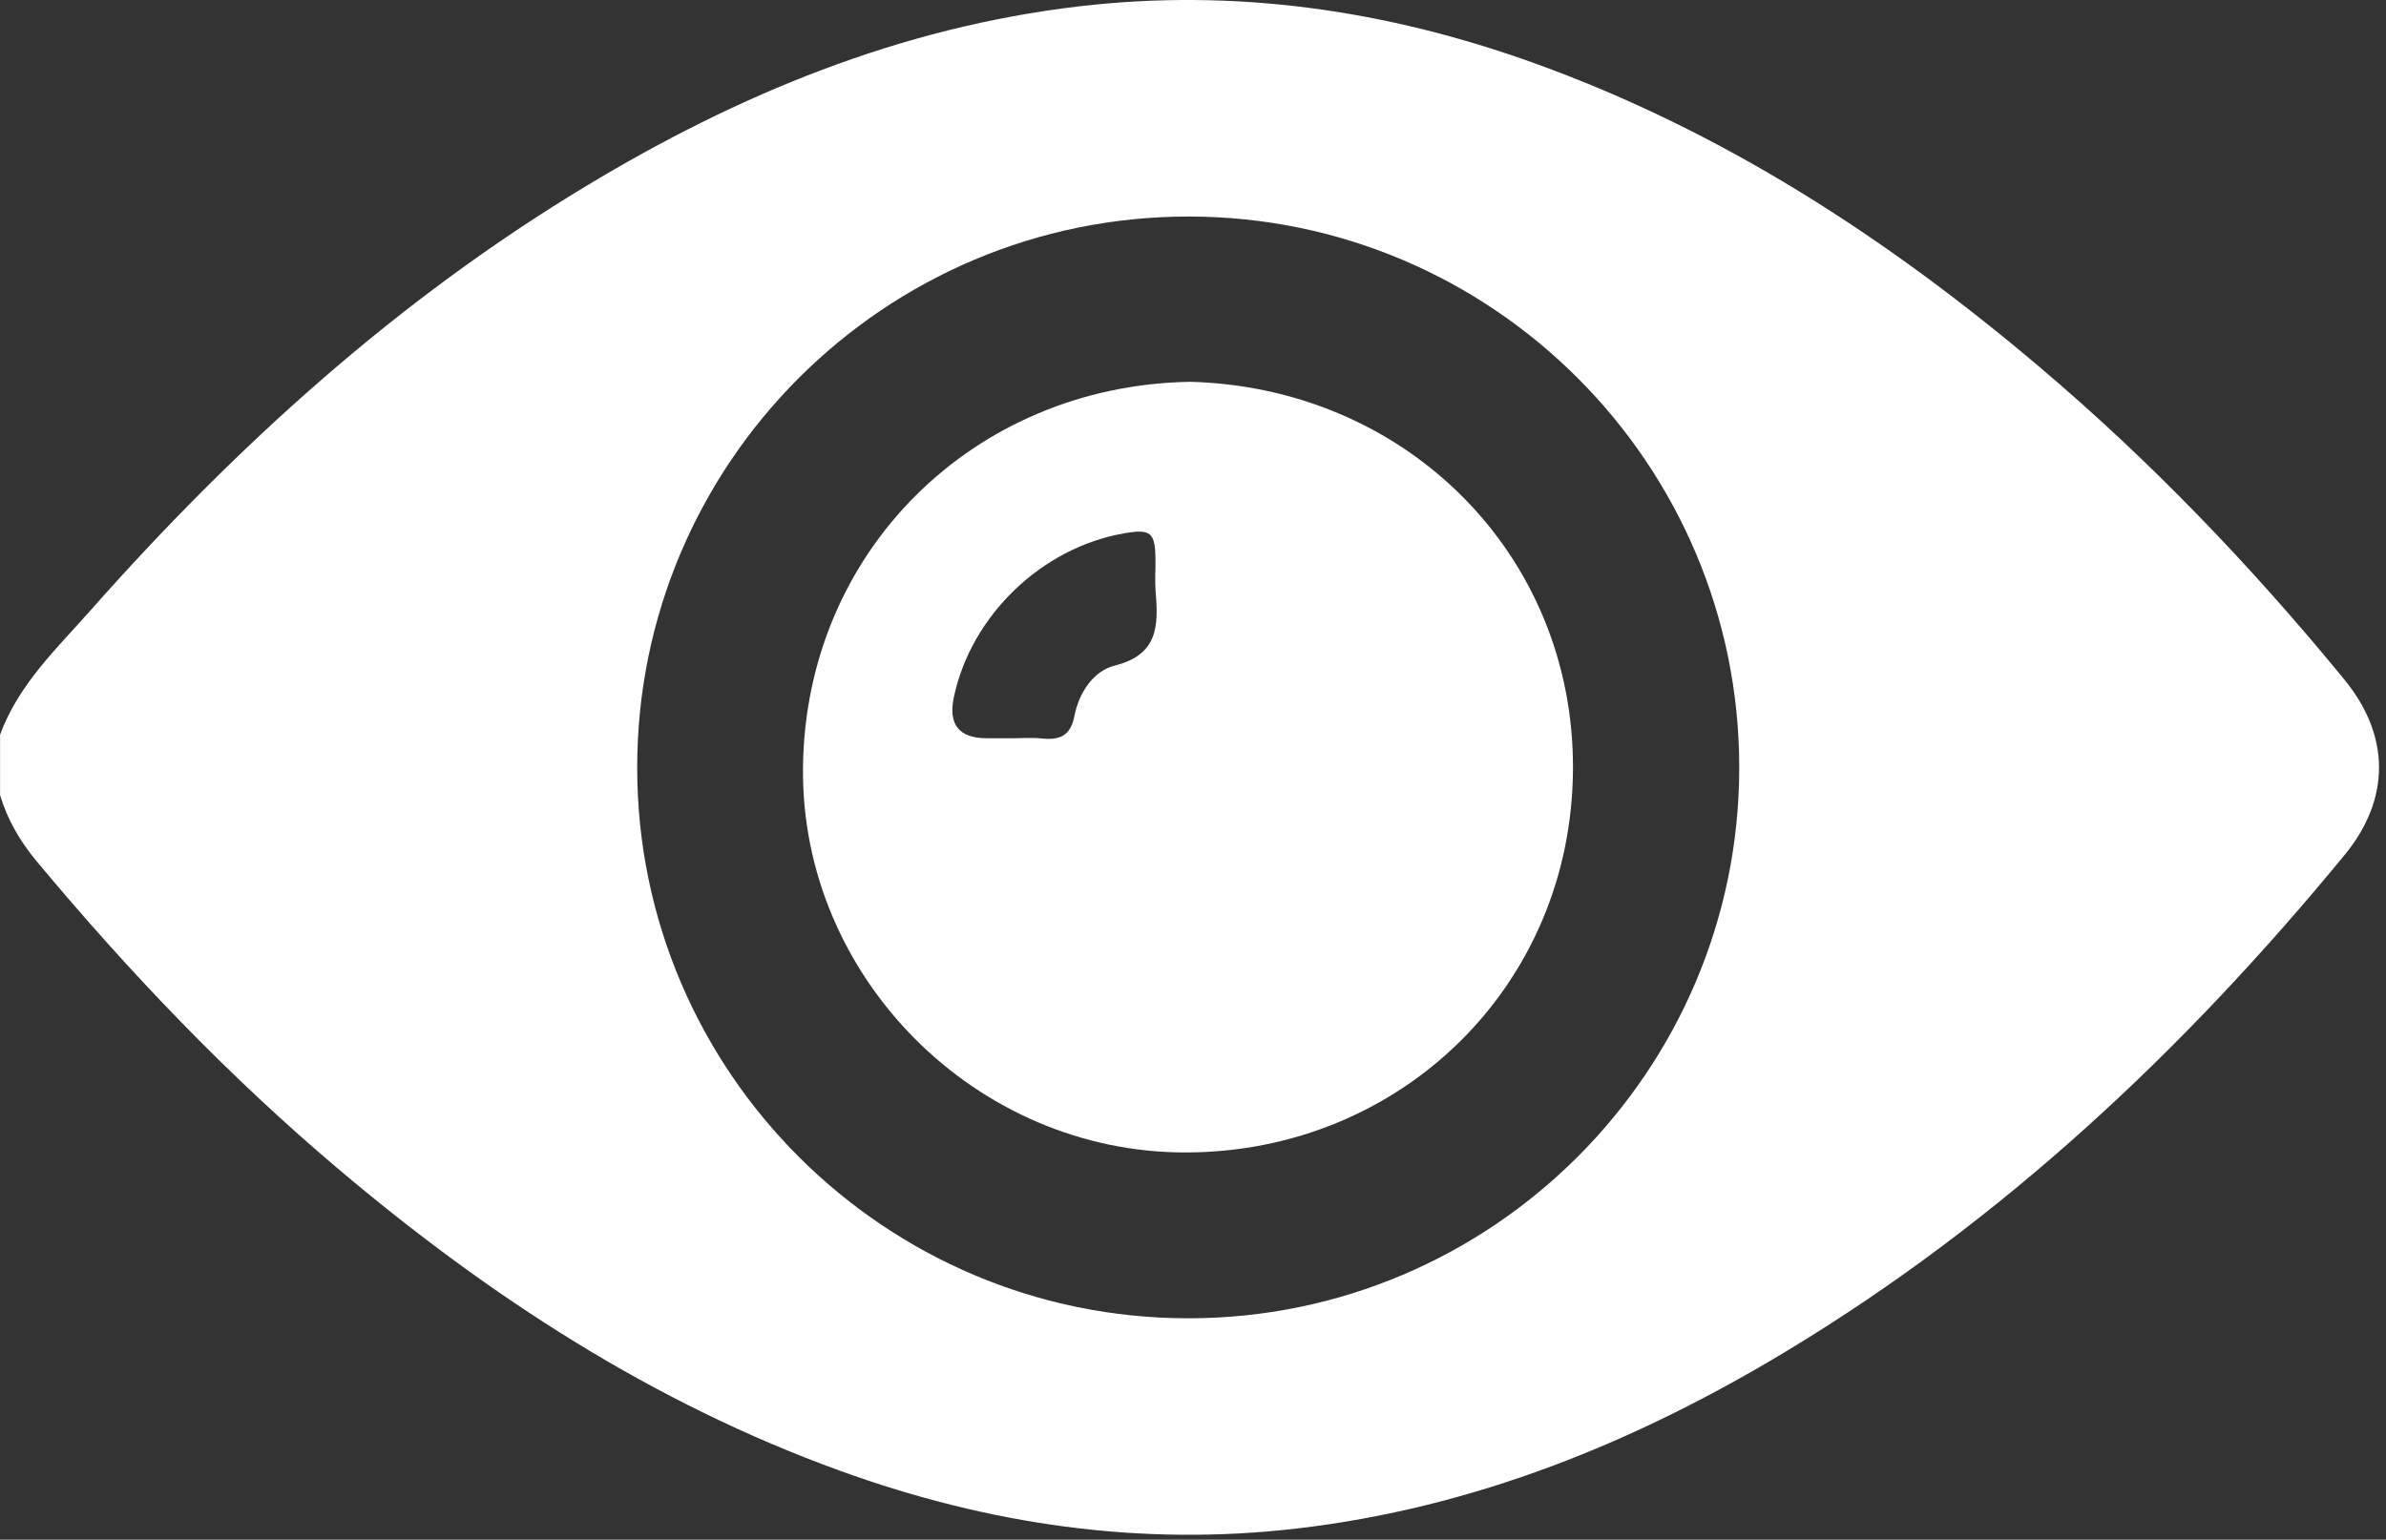 <svg width="110" height="71" viewBox="0 0 110 71" fill="none" xmlns="http://www.w3.org/2000/svg">
<rect x="0" y="0" width="110" height="71" fill="#333333" stroke="none"/>
<path d="M0 33.891C0.843 31.571 2.617 29.907 4.187 28.132C10.884 20.562 18.317 13.832 27.006 8.589C34.033 4.342 41.511 1.263 49.726 0.295C56.933 -0.553 63.925 0.459 70.744 2.916C79.418 6.043 86.996 10.971 93.985 16.888C99.146 21.253 103.8 26.113 108.079 31.336C110.208 33.933 110.211 36.848 108.091 39.427C100.727 48.387 92.374 56.251 82.408 62.278C75.413 66.507 67.95 69.541 59.77 70.488C52.564 71.325 45.575 70.3 38.759 67.835C30.12 64.711 22.575 59.801 15.61 53.917C10.53 49.626 5.956 44.834 1.7 39.73C0.932 38.81 0.351 37.813 0.003 36.672V33.891H0ZM54.786 60.792C68.781 60.792 80.174 49.402 80.183 35.41C80.192 21.408 68.817 10.003 54.827 9.985C40.778 9.967 29.364 21.375 29.376 35.422C29.388 49.414 40.787 60.795 54.786 60.792Z" fill="white"/>
<path d="M54.809 17.605C64.796 17.838 72.557 25.547 72.518 35.446C72.479 45.46 64.57 53.116 54.699 53.145C44.988 53.175 36.912 45.046 37.02 35.389C37.13 25.428 44.884 17.799 54.809 17.608V17.605ZM46.554 34.046C47.052 34.046 47.555 34.004 48.049 34.055C48.871 34.138 49.36 33.924 49.535 33.01C49.741 31.944 50.411 30.934 51.399 30.69C53.392 30.193 53.409 28.856 53.278 27.304C53.237 26.81 53.275 26.31 53.27 25.809C53.258 24.547 53.055 24.38 51.822 24.594C48.02 25.258 44.771 28.385 43.976 32.146C43.708 33.411 44.212 34.043 45.489 34.043C45.846 34.043 46.2 34.043 46.557 34.043L46.554 34.046Z" fill="white"/>
</svg>
